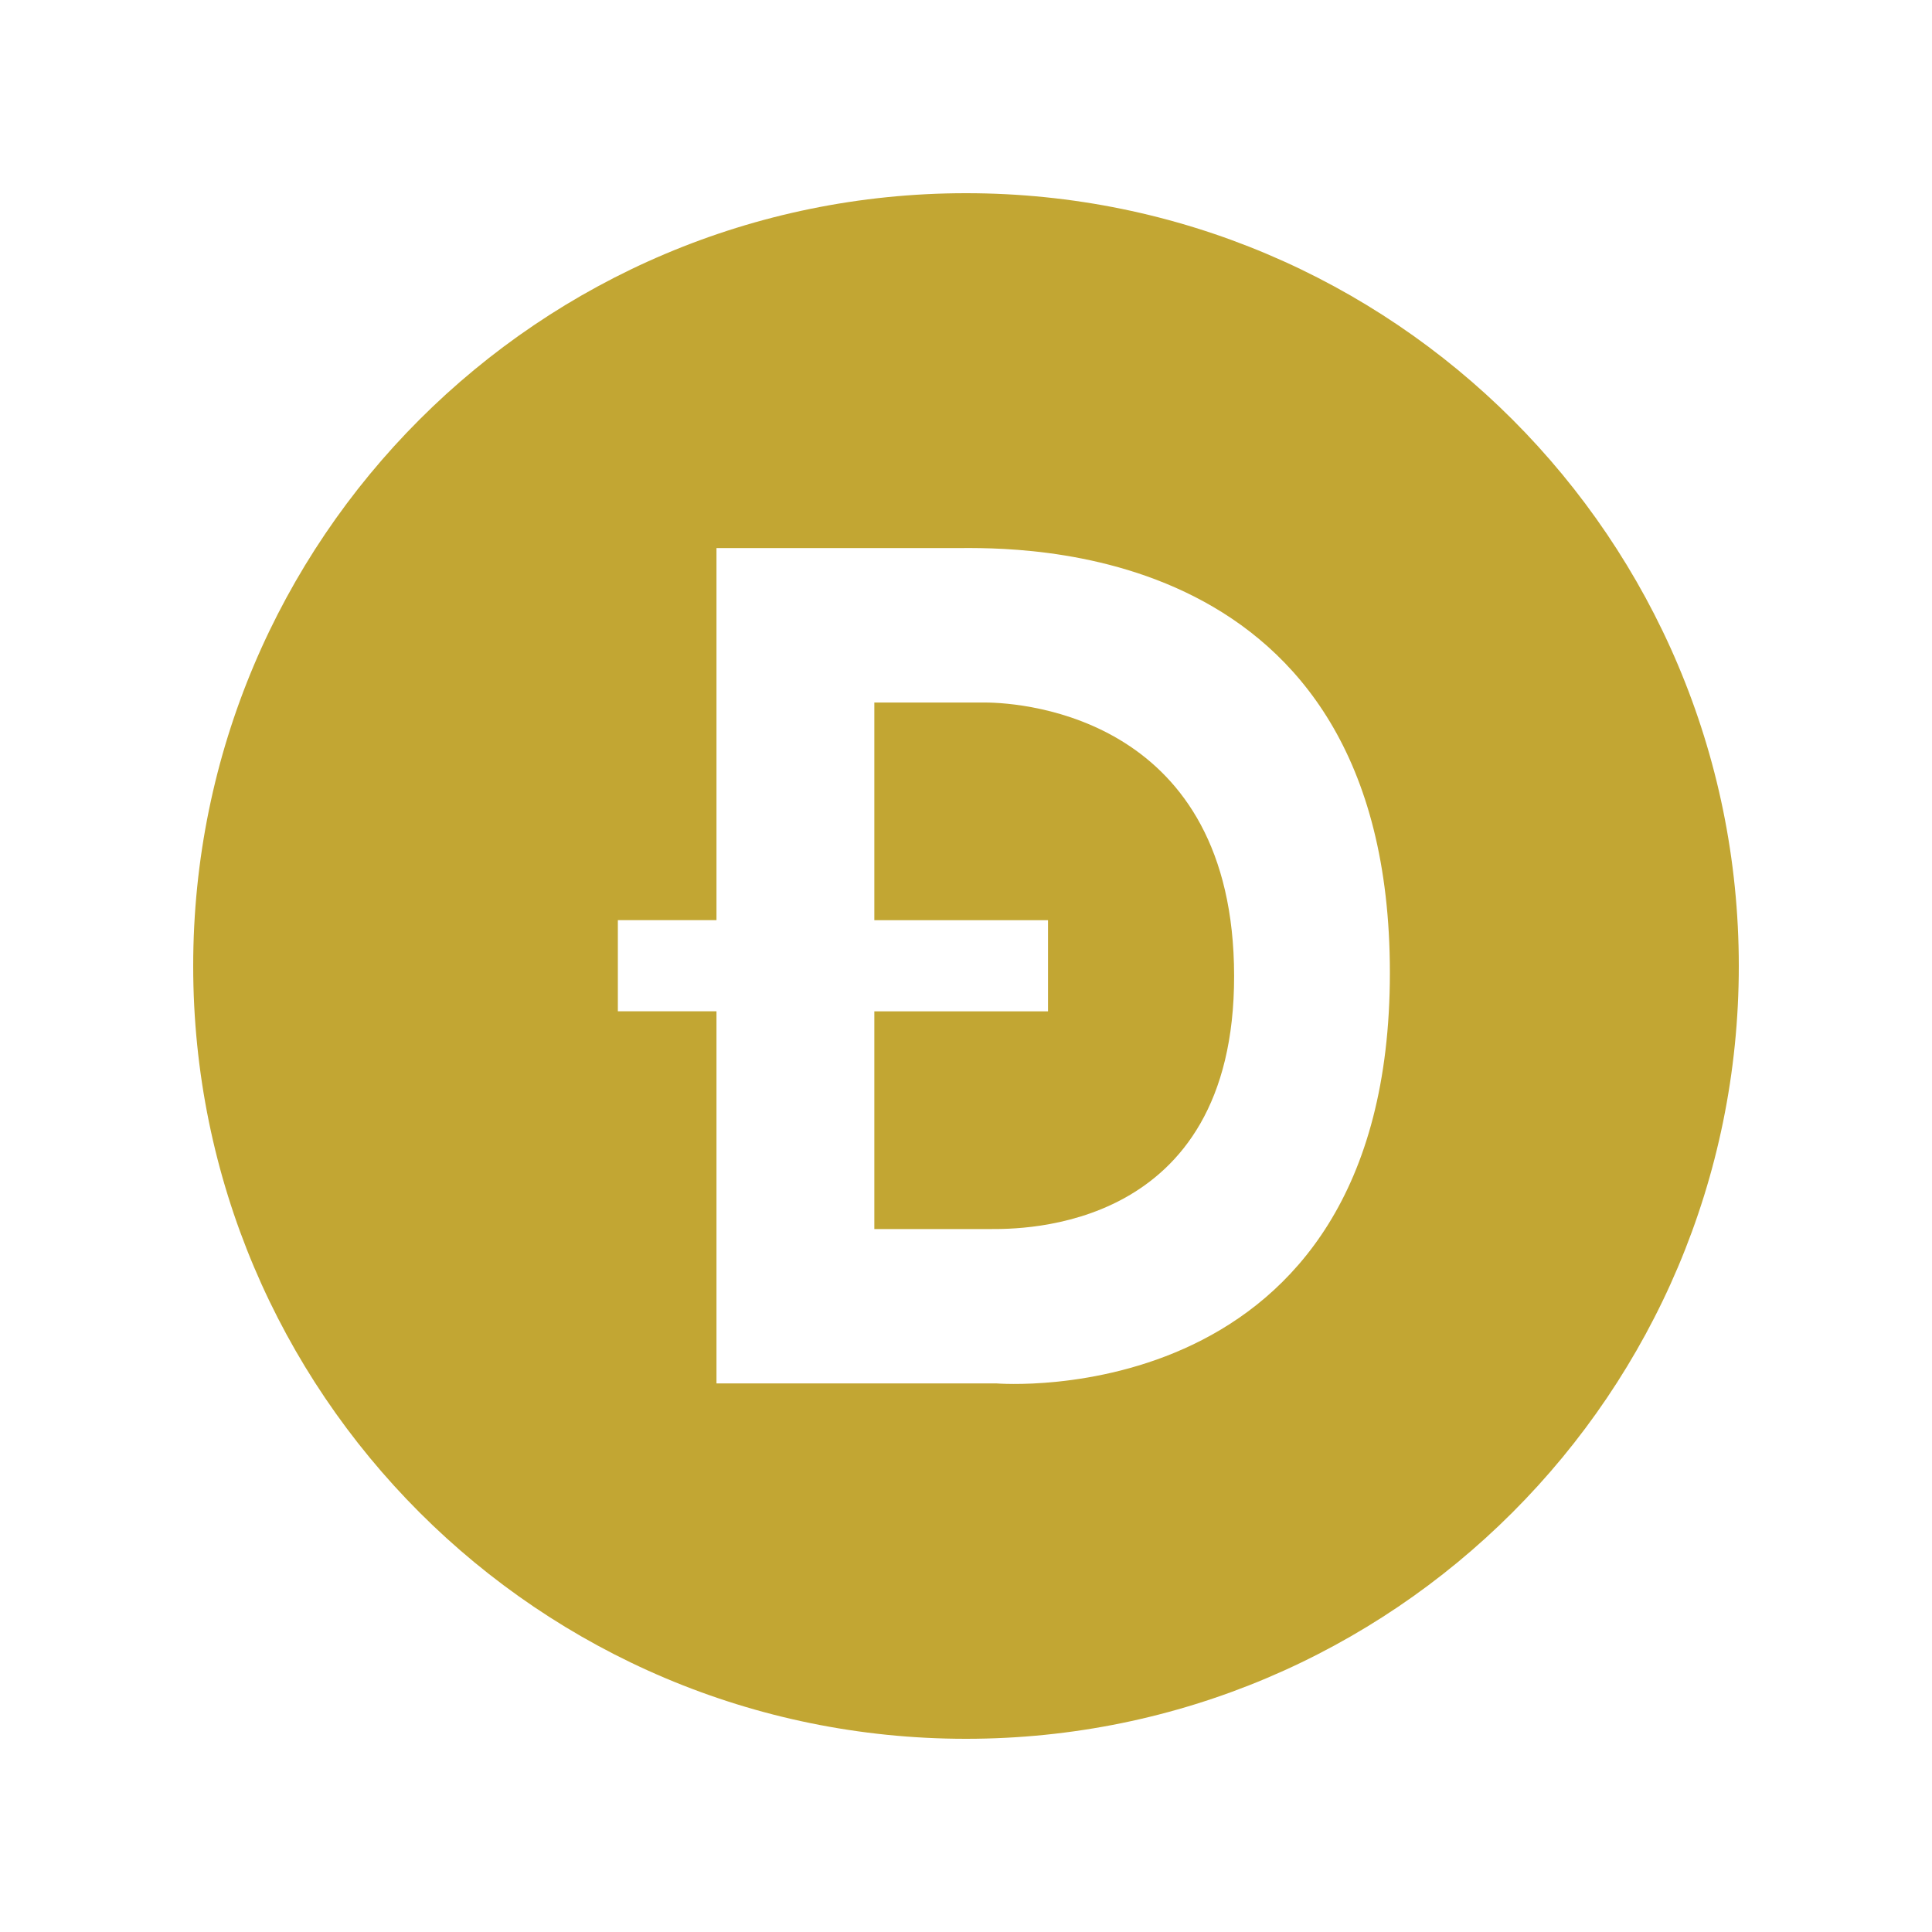 <svg width="40" height="40" viewBox="0 0 40 40" fill="none" xmlns="http://www.w3.org/2000/svg">
<path d="M20.388 14.545H18.102V19.052H21.698V20.939H18.102V25.446H20.5C21.116 25.446 25.558 25.515 25.551 20.202C25.544 14.889 21.243 14.545 20.388 14.545Z" fill="#C2A633"/>
<path d="M20 4C11.163 4 4 11.163 4 20C4 28.837 11.163 36 20 36C28.837 36 36 28.837 36 20C36 11.163 28.837 4 20 4ZM20.629 28.642H14.834V20.938H12.792V19.051H14.834V11.347H19.807C20.984 11.347 28.776 11.103 28.776 20.139C28.776 29.325 20.629 28.642 20.629 28.642H20.629Z" fill="#C2A633"/>
</svg>
